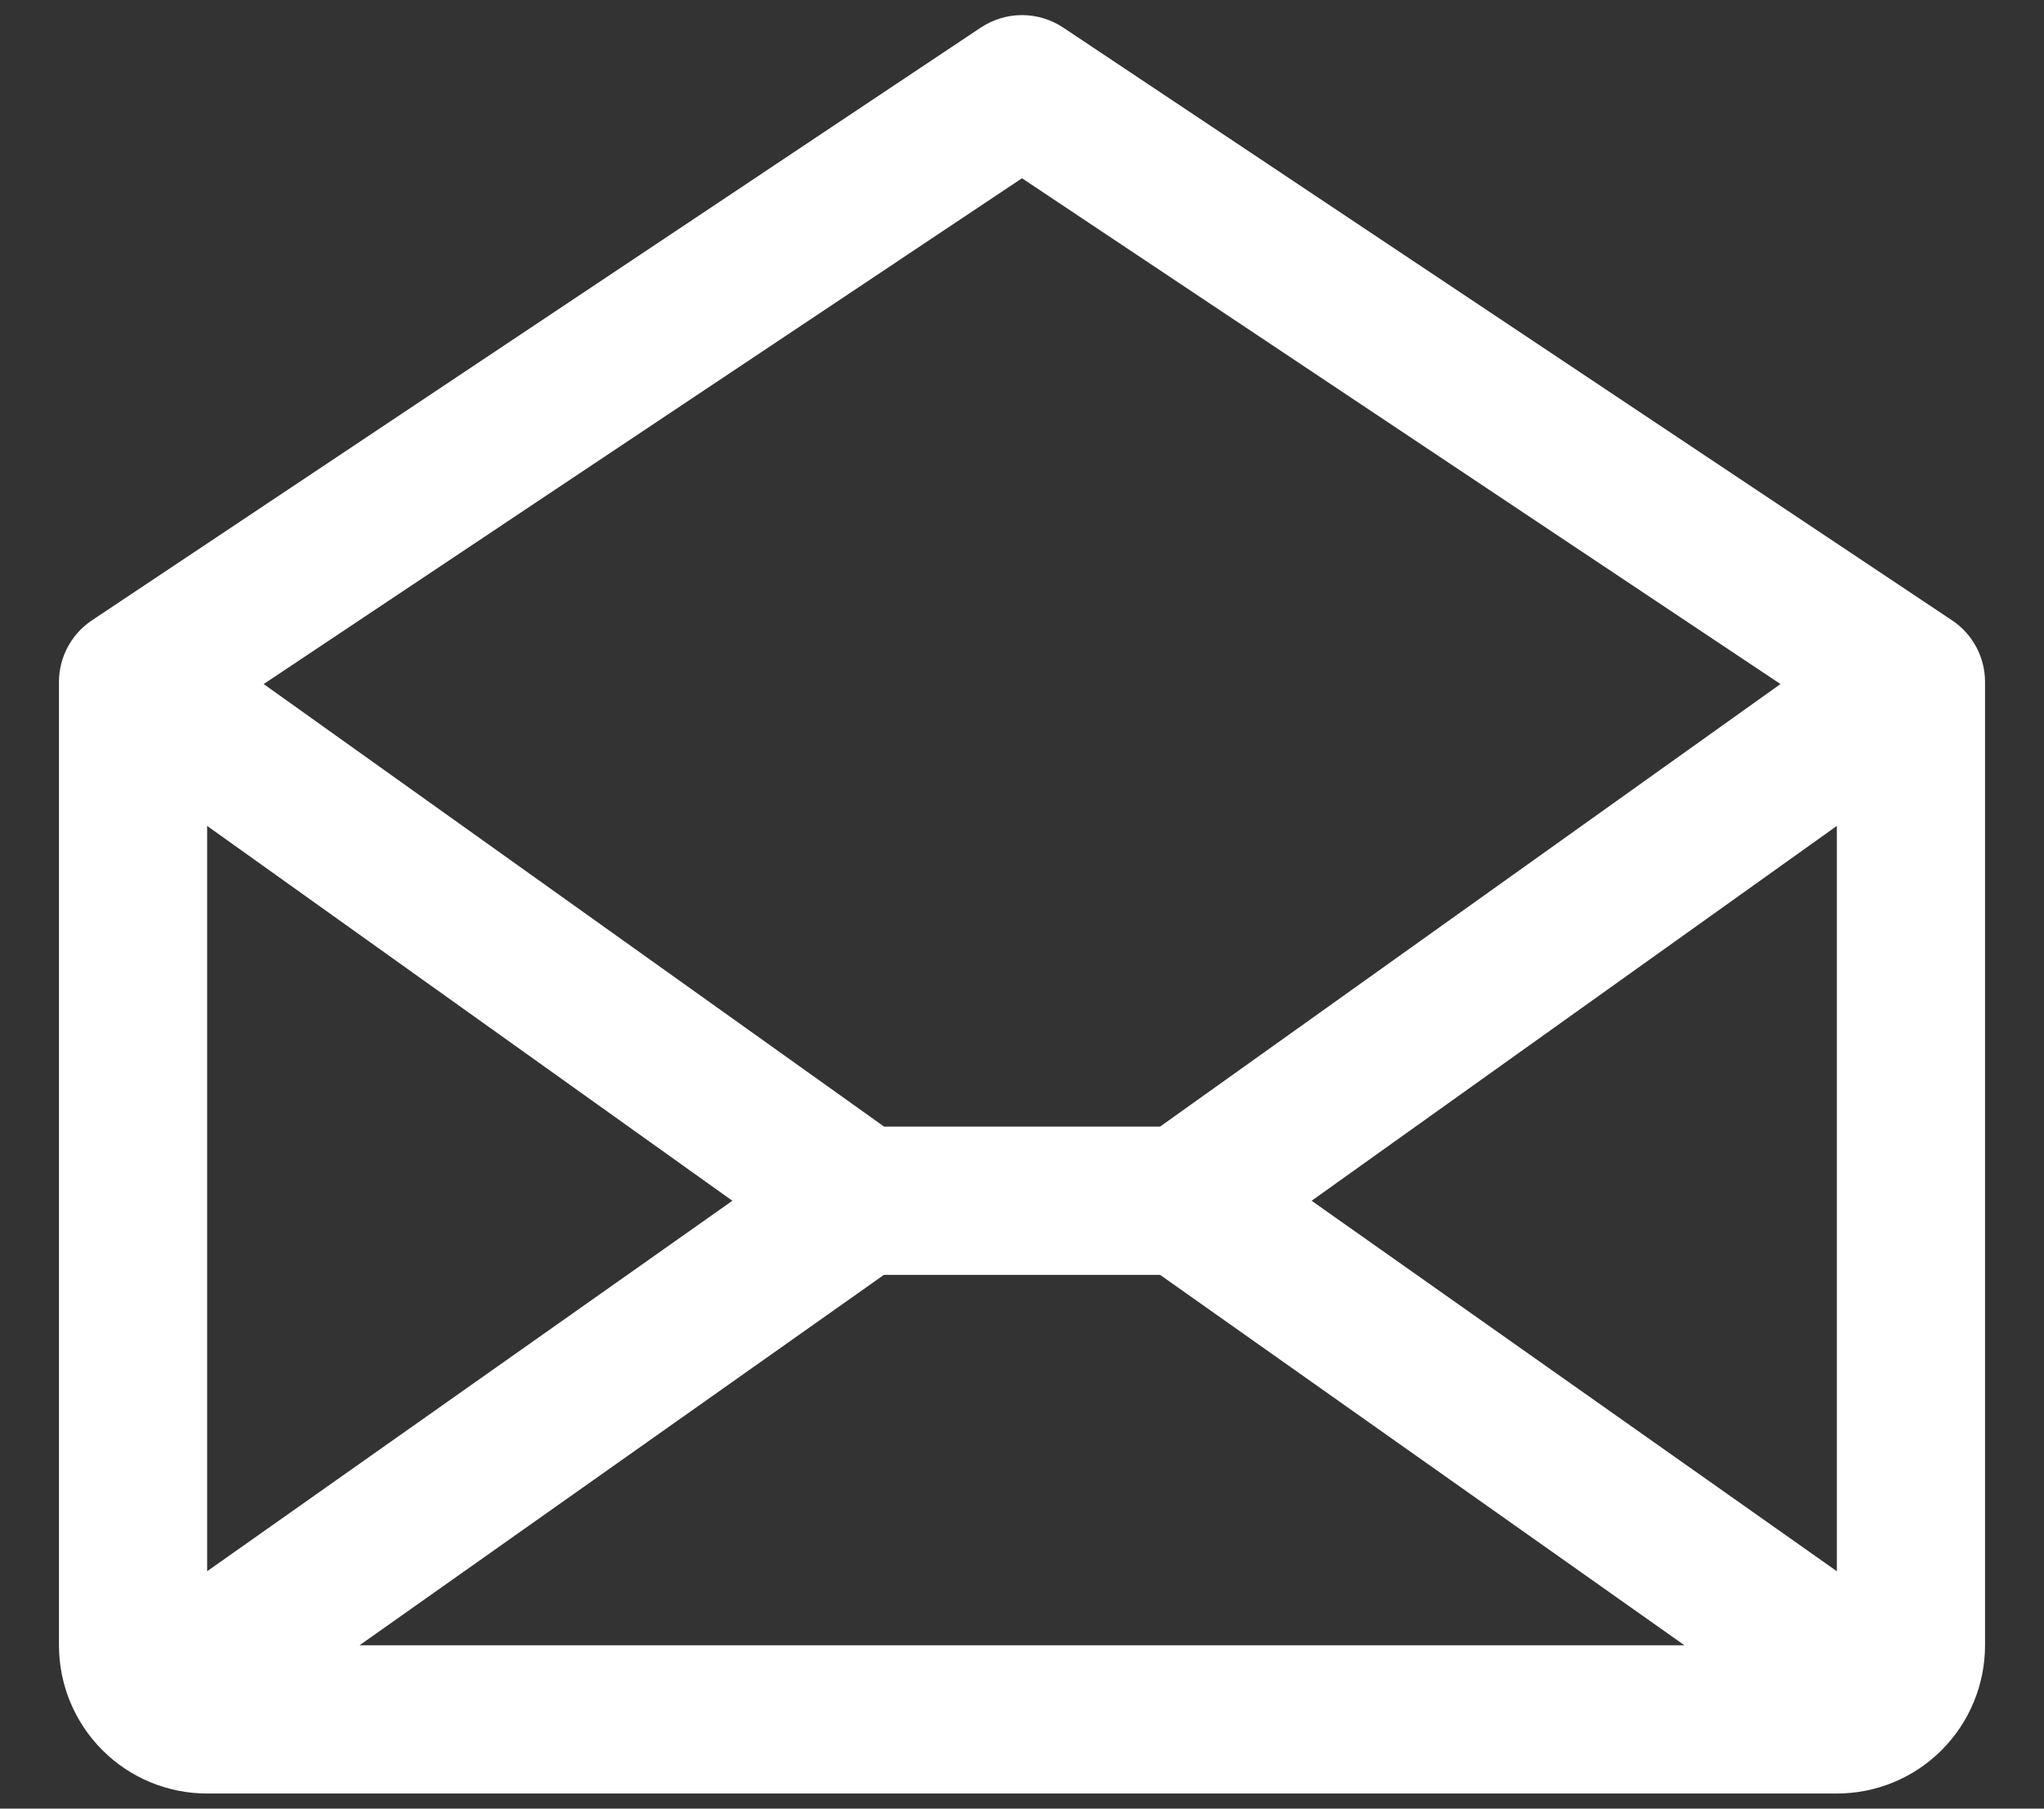 <svg xmlns="http://www.w3.org/2000/svg" width="26" height="23" viewBox="0 0 26 23" fill="none"><rect x="0" y="0" width="26" height="23" fill="#333333" stroke="none"/><path d="M24.831 7.889L13.523 0.35C13.368 0.247 13.186 0.192 13 0.192C12.814 0.192 12.632 0.247 12.477 0.35L1.169 7.889C1.04 7.975 0.934 8.092 0.861 8.229C0.788 8.365 0.75 8.518 0.75 8.673V20.923C0.75 21.423 0.949 21.903 1.302 22.256C1.655 22.61 2.135 22.808 2.635 22.808H23.365C23.865 22.808 24.345 22.61 24.698 22.256C25.051 21.903 25.25 21.423 25.25 20.923V8.673C25.25 8.518 25.212 8.365 25.139 8.229C25.066 8.092 24.96 7.975 24.831 7.889ZM9.316 15.27L2.635 19.981V10.503L9.316 15.27ZM11.244 16.212H14.756L21.427 20.923H4.573L11.244 16.212ZM16.684 15.27L23.365 10.503V19.981L16.684 15.27ZM13 2.267L22.648 8.699L14.756 14.327H11.246L3.354 8.699L13 2.267Z" fill="white"></path></svg>